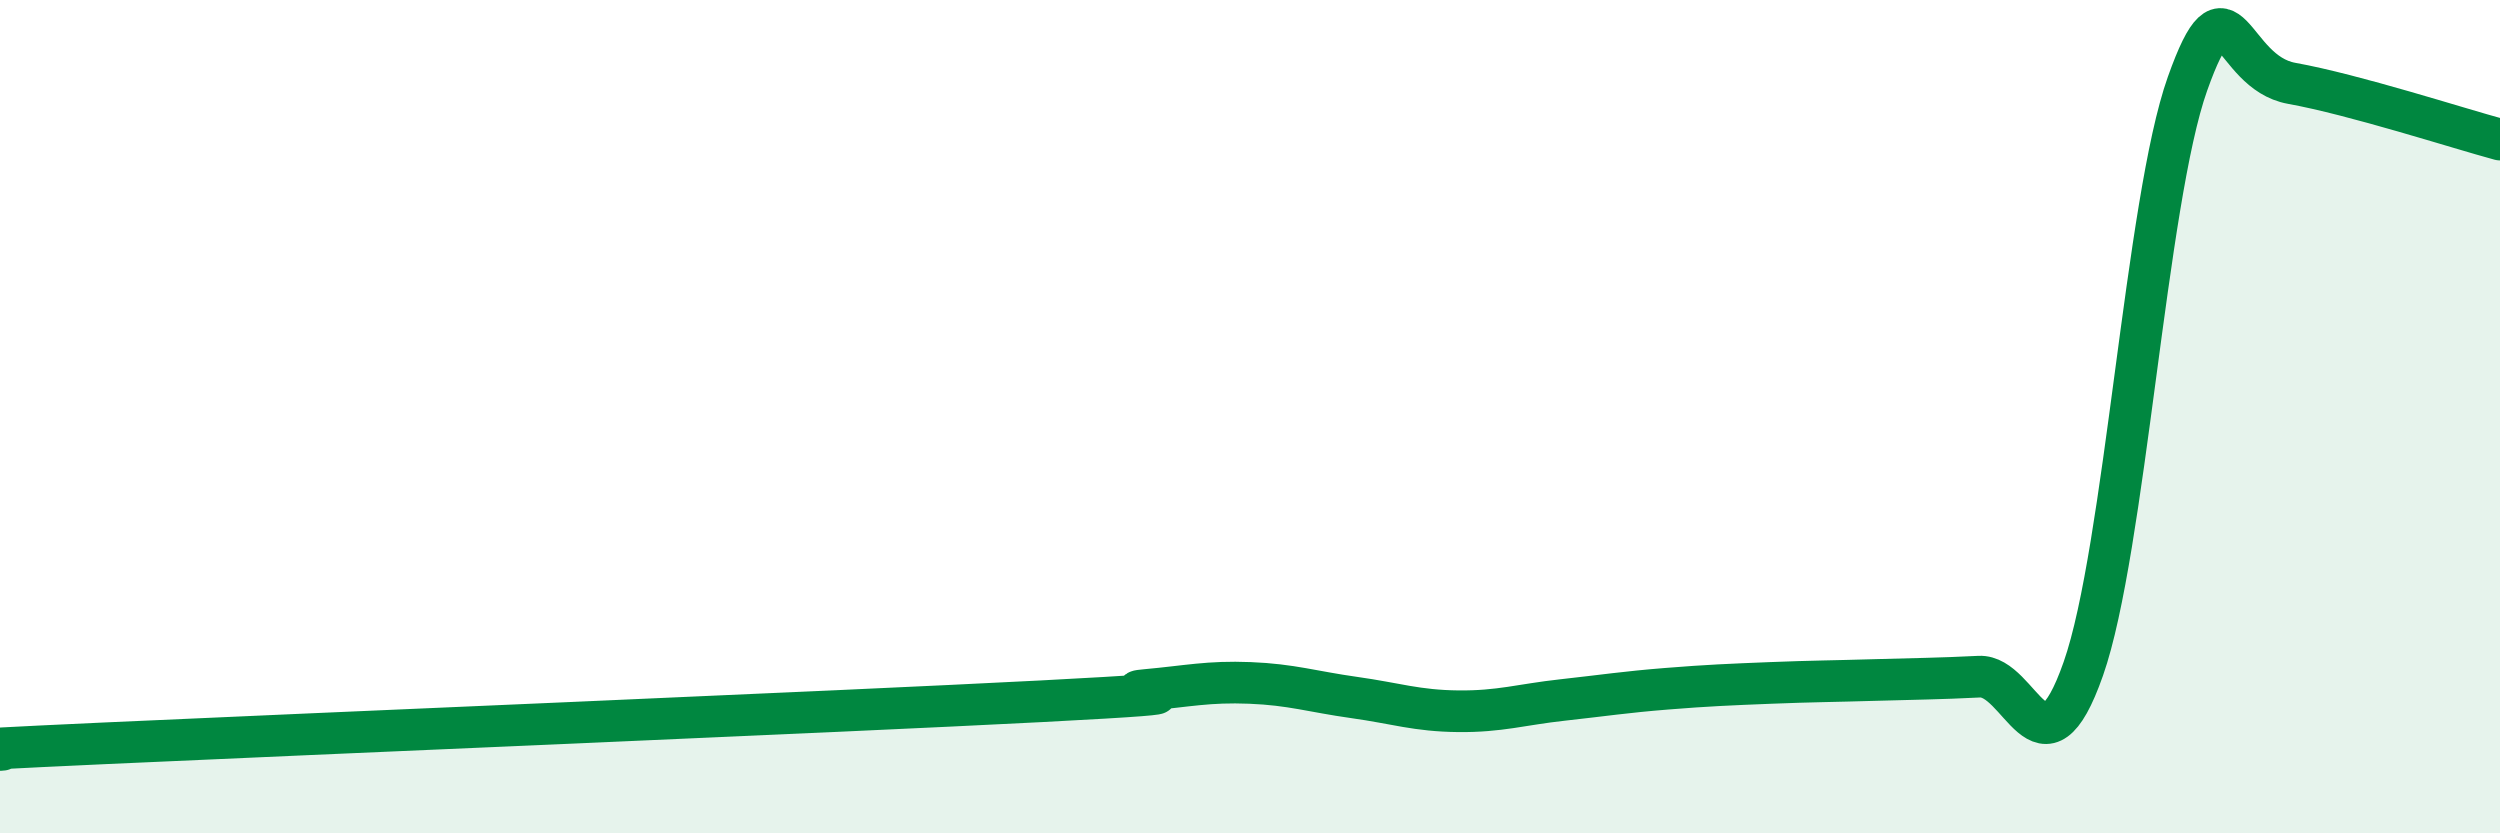 
    <svg width="60" height="20" viewBox="0 0 60 20" xmlns="http://www.w3.org/2000/svg">
      <path
        d="M 0,18 C 0.5,17.97 -2.5,18.07 2.5,17.84 C 7.5,17.61 20,17.09 25,16.83 C 30,16.57 26.5,16.65 27.5,16.56 C 28.5,16.47 29,16.35 30,16.39 C 31,16.43 31.5,16.6 32.5,16.74 C 33.5,16.88 34,17.06 35,17.07 C 36,17.08 36.5,16.91 37.5,16.8 C 38.5,16.69 39,16.61 40,16.53 C 41,16.45 41.5,16.43 42.5,16.39 C 43.5,16.35 44,16.35 45,16.32 C 46,16.29 46.5,16.29 47.5,16.24 C 48.5,16.19 49,18.9 50,16.05 C 51,13.2 51.5,4.82 52.5,2.01 C 53.5,-0.8 53.5,1.73 55,2 C 56.5,2.27 59,3.08 60,3.35L60 20L0 20Z"
        fill="#008740"
        opacity="0.1"
        stroke-linecap="round"
        stroke-linejoin="round"
      />
      <path
        d="M 0,18 C 0.5,17.97 -2.5,18.07 2.5,17.84 C 7.5,17.61 20,17.09 25,16.83 C 30,16.57 26.5,16.65 27.5,16.56 C 28.5,16.47 29,16.35 30,16.39 C 31,16.43 31.5,16.6 32.5,16.74 C 33.5,16.88 34,17.06 35,17.07 C 36,17.08 36.5,16.91 37.5,16.8 C 38.5,16.69 39,16.61 40,16.53 C 41,16.45 41.5,16.43 42.5,16.39 C 43.5,16.35 44,16.35 45,16.32 C 46,16.29 46.5,16.29 47.5,16.24 C 48.5,16.19 49,18.9 50,16.05 C 51,13.2 51.5,4.82 52.5,2.01 C 53.5,-0.8 53.5,1.73 55,2 C 56.5,2.27 59,3.08 60,3.35"
        stroke="#008740"
        stroke-width="1"
        fill="none"
        stroke-linecap="round"
        stroke-linejoin="round"
      />
    </svg>
  